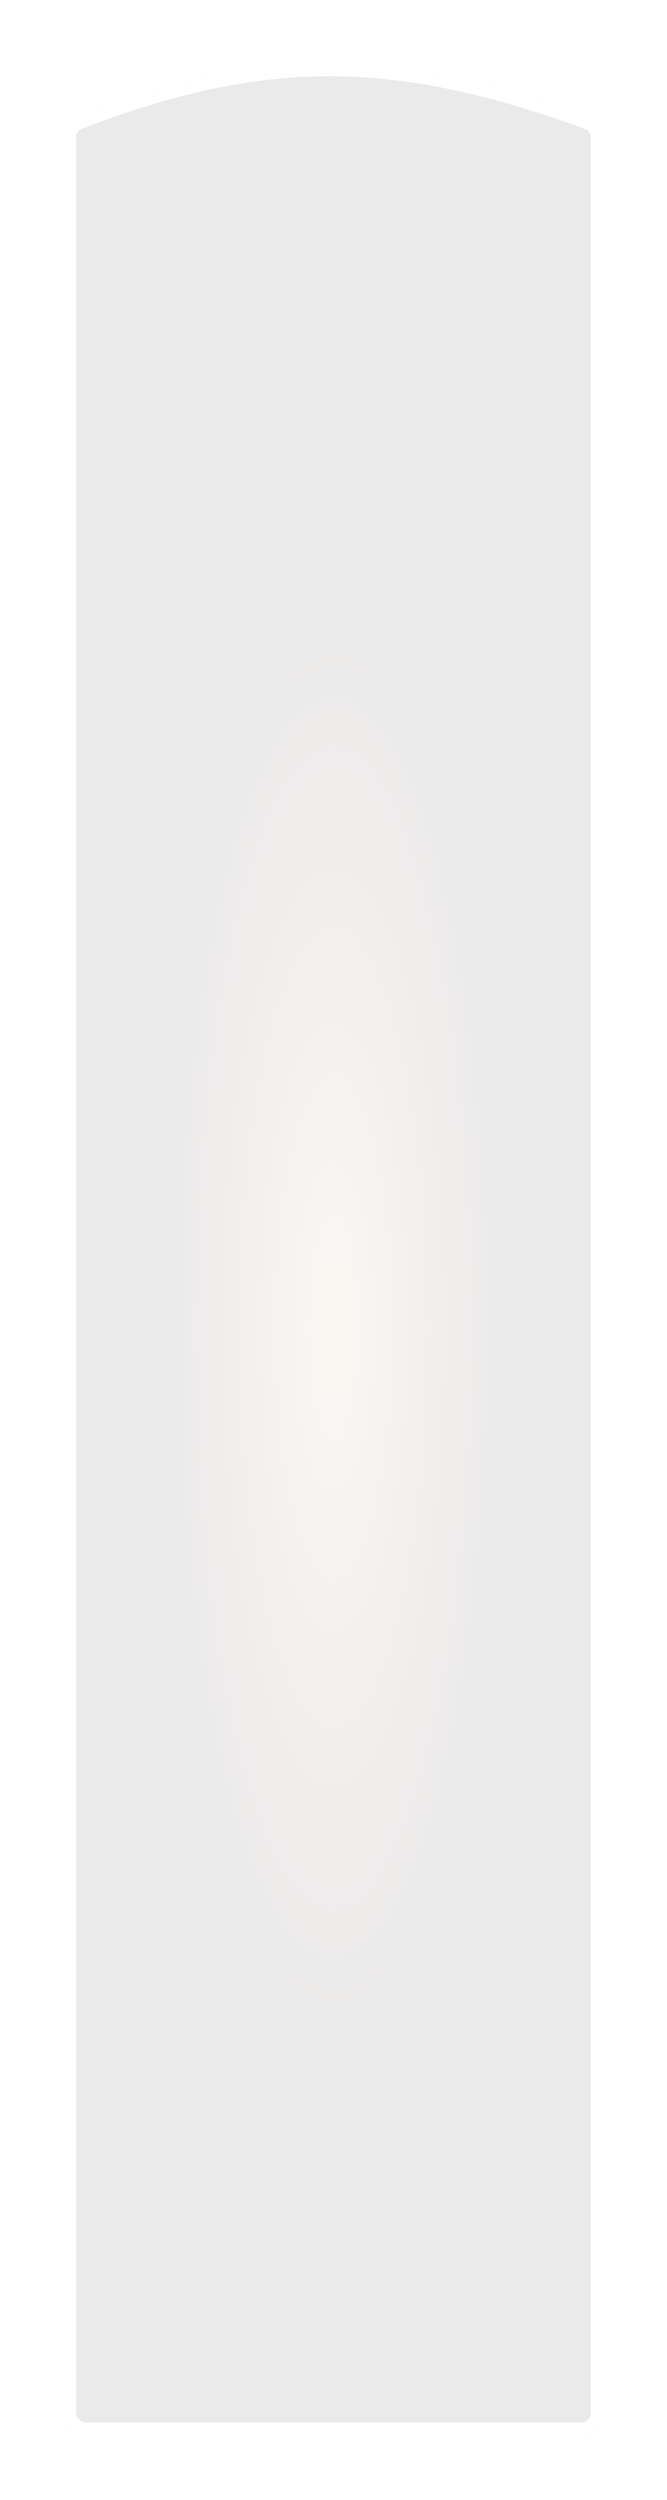 <?xml version="1.0" encoding="UTF-8"?> <svg xmlns="http://www.w3.org/2000/svg" width="420" height="1574" viewBox="0 0 420 1574" fill="none"> <g filter="url(#filter0_d_337_91)"> <path d="M40 82.482C40 76.743 43.523 71.564 48.881 69.51C164.339 25.235 247.187 24.399 370.892 69.593C376.364 71.592 380 76.831 380 82.656V1515.18C380 1522.91 373.732 1529.18 366 1529.18H54C46.268 1529.18 40 1522.91 40 1515.18V82.482Z" fill="url(#paint0_radial_337_91)"></path> <path d="M44 82.482C44 78.381 46.519 74.7 50.313 73.245C107.743 51.222 156.824 40.094 206.801 40.001C256.789 39.908 307.943 50.854 369.52 73.35C373.401 74.768 376 78.497 376 82.656V1515.18C376 1520.7 371.523 1525.18 366 1525.18H54C48.477 1525.18 44 1520.7 44 1515.18V82.482Z" stroke="white" stroke-width="8"></path> </g> <defs> <filter id="filter0_d_337_91" x="0" y="0" width="420" height="1573.18" filterUnits="userSpaceOnUse" color-interpolation-filters="sRGB"> <feFlood flood-opacity="0" result="BackgroundImageFix"></feFlood> <feColorMatrix in="SourceAlpha" type="matrix" values="0 0 0 0 0 0 0 0 0 0 0 0 0 0 0 0 0 0 127 0" result="hardAlpha"></feColorMatrix> <feOffset dy="4"></feOffset> <feGaussianBlur stdDeviation="20"></feGaussianBlur> <feComposite in2="hardAlpha" operator="out"></feComposite> <feColorMatrix type="matrix" values="0 0 0 0 0.102 0 0 0 0 0.157 0 0 0 0 0.263 0 0 0 0.16 0"></feColorMatrix> <feBlend mode="normal" in2="BackgroundImageFix" result="effect1_dropShadow_337_91"></feBlend> <feBlend mode="normal" in="SourceGraphic" in2="effect1_dropShadow_337_91" result="shape"></feBlend> </filter> <radialGradient id="paint0_radial_337_91" cx="0" cy="0" r="1" gradientUnits="userSpaceOnUse" gradientTransform="translate(210 831.385) rotate(90) scale(434.999 105.977)"> <stop stop-color="#FAF7F3"></stop> <stop offset="1" stop-color="#EBEAEA"></stop> </radialGradient> </defs> </svg> 